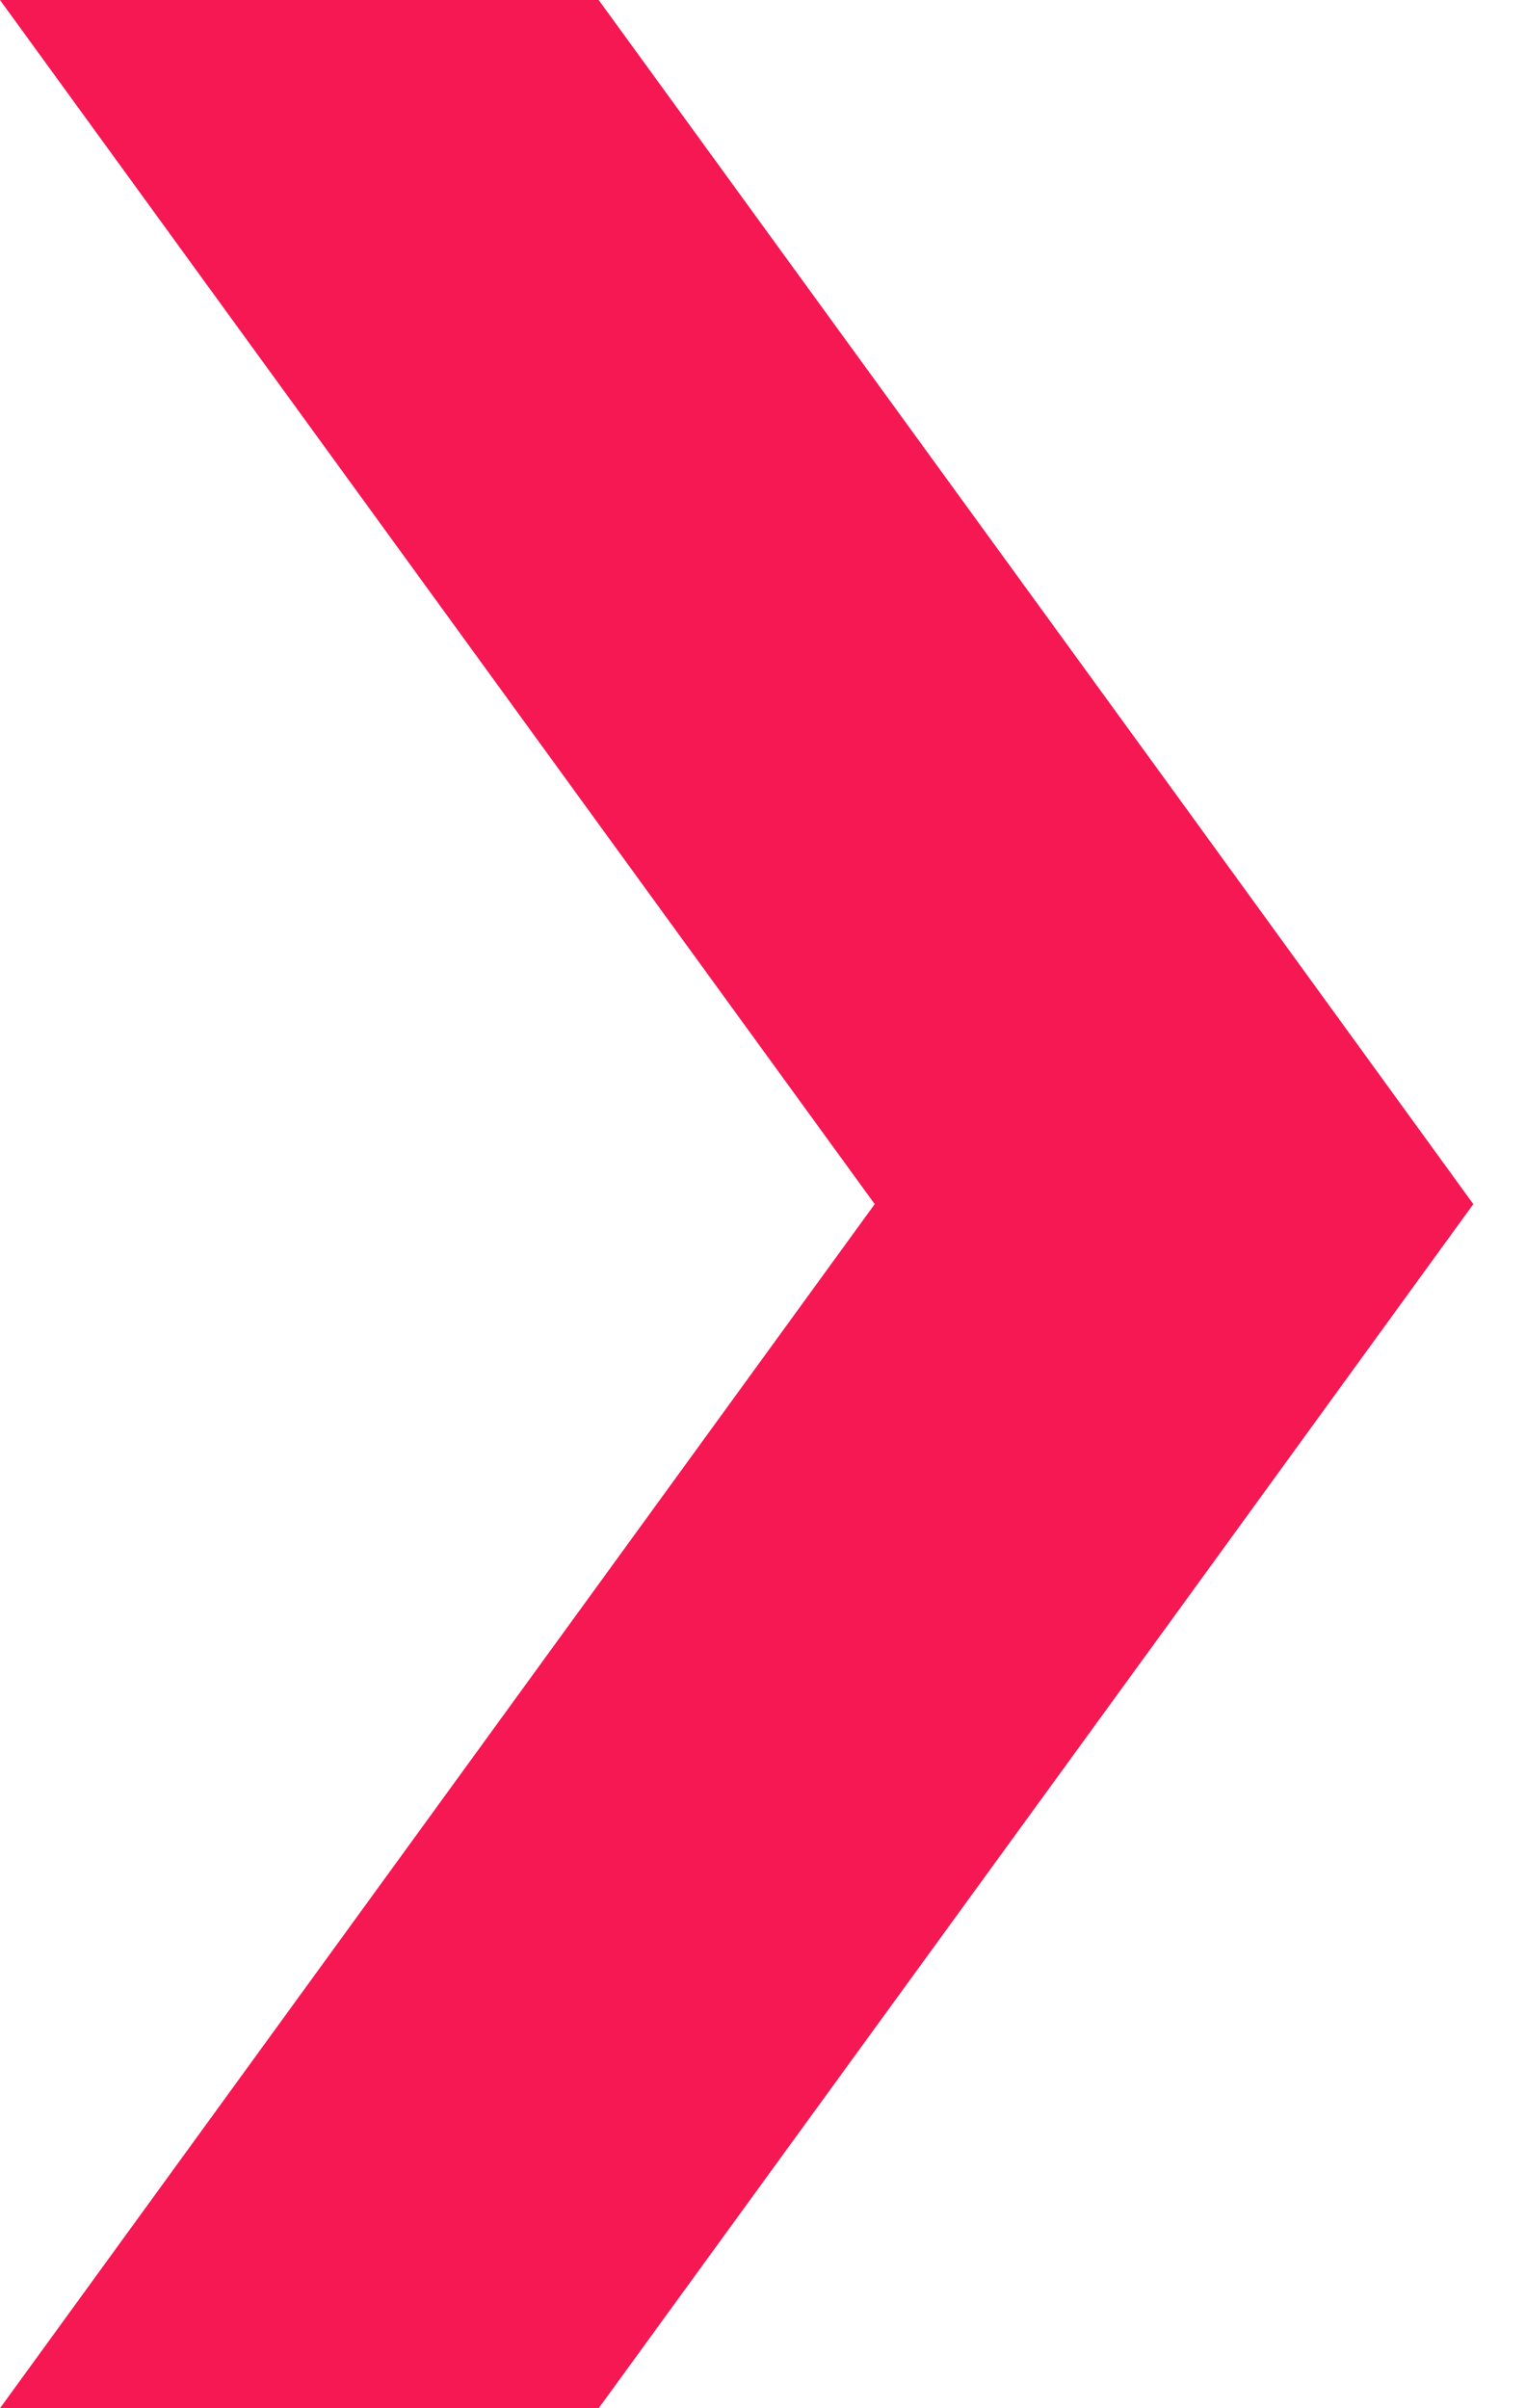 <svg width="19" height="30" viewBox="0 0 19 30" fill="none" xmlns="http://www.w3.org/2000/svg">
<path d="M7.459 30L14.627 20.138L18.356 15L14.627 9.862L7.459 0H0L10.898 15L0 30H7.459Z" fill="#F51852"/>
</svg>
